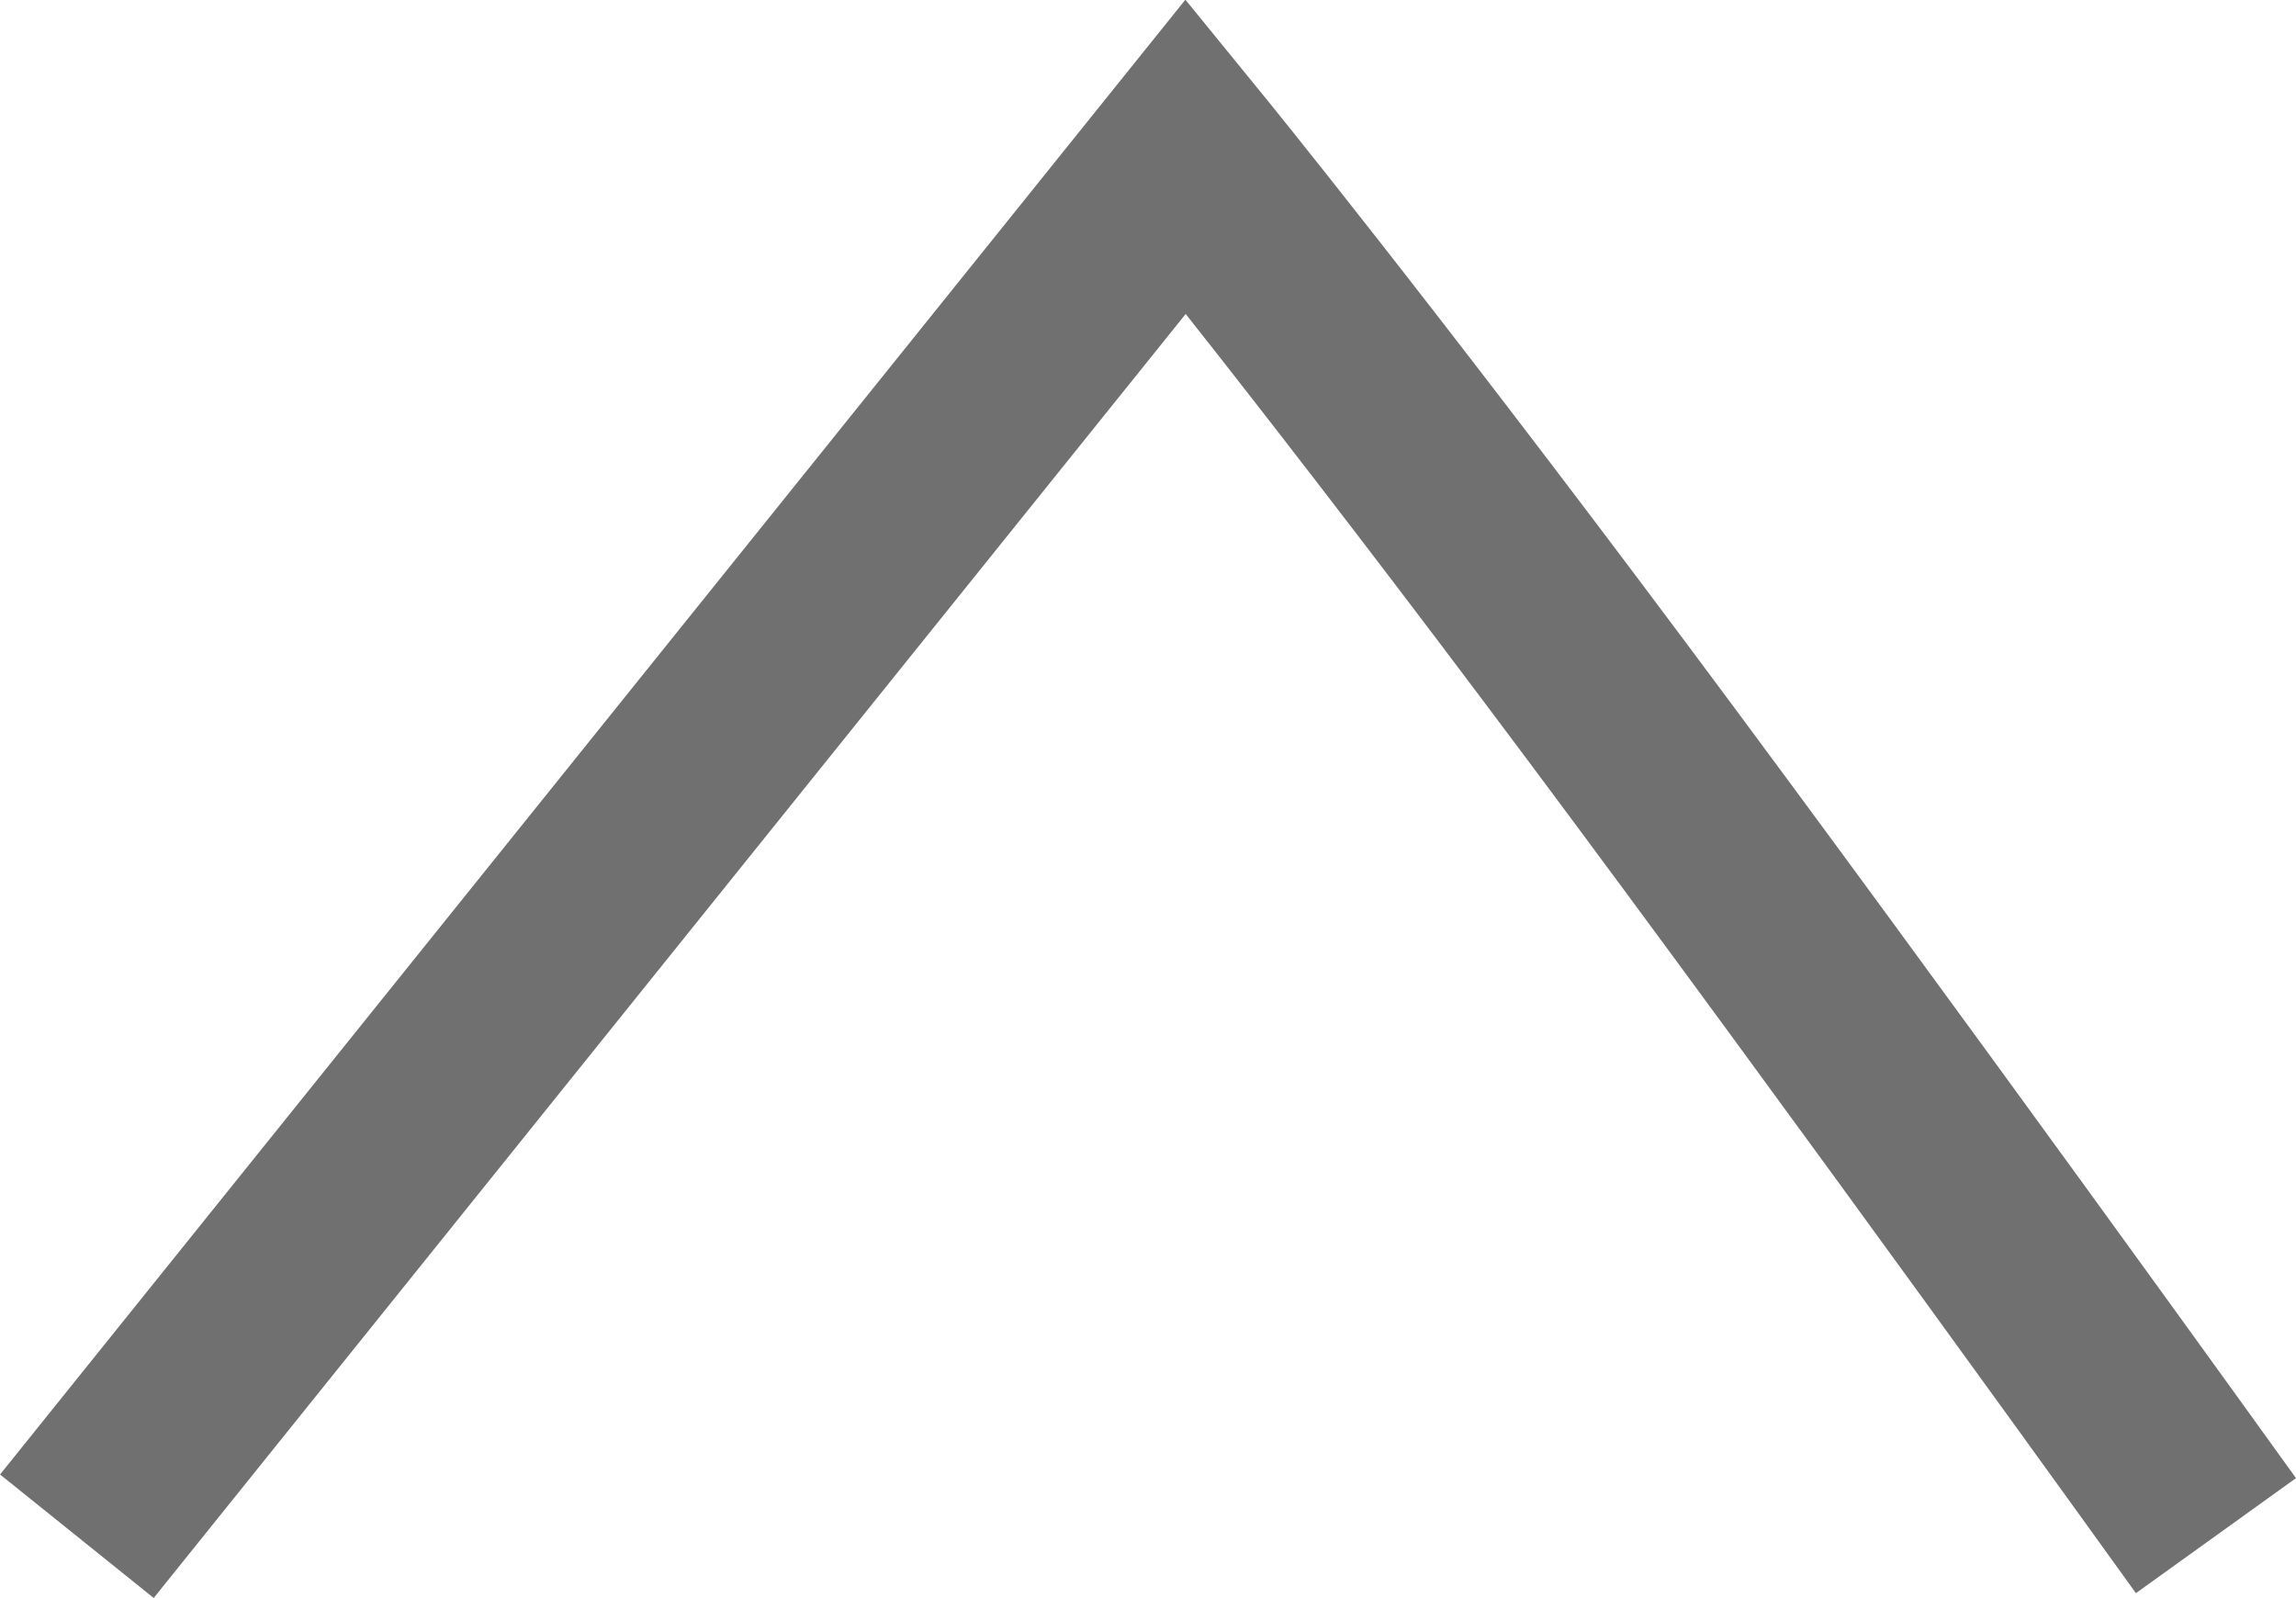 <svg xmlns="http://www.w3.org/2000/svg" width="11.647" height="8.106" viewBox="0 0 11.647 8.106">
  <path id="Path_509" data-name="Path 509" d="M435.9,47.42l5.626-7s.831,1.019,2.137,2.768,3.088,4.229,3.088,4.229" transform="translate(-435.51 -39.627)" fill="none" stroke="#707070" stroke-width="1"/>
</svg>

